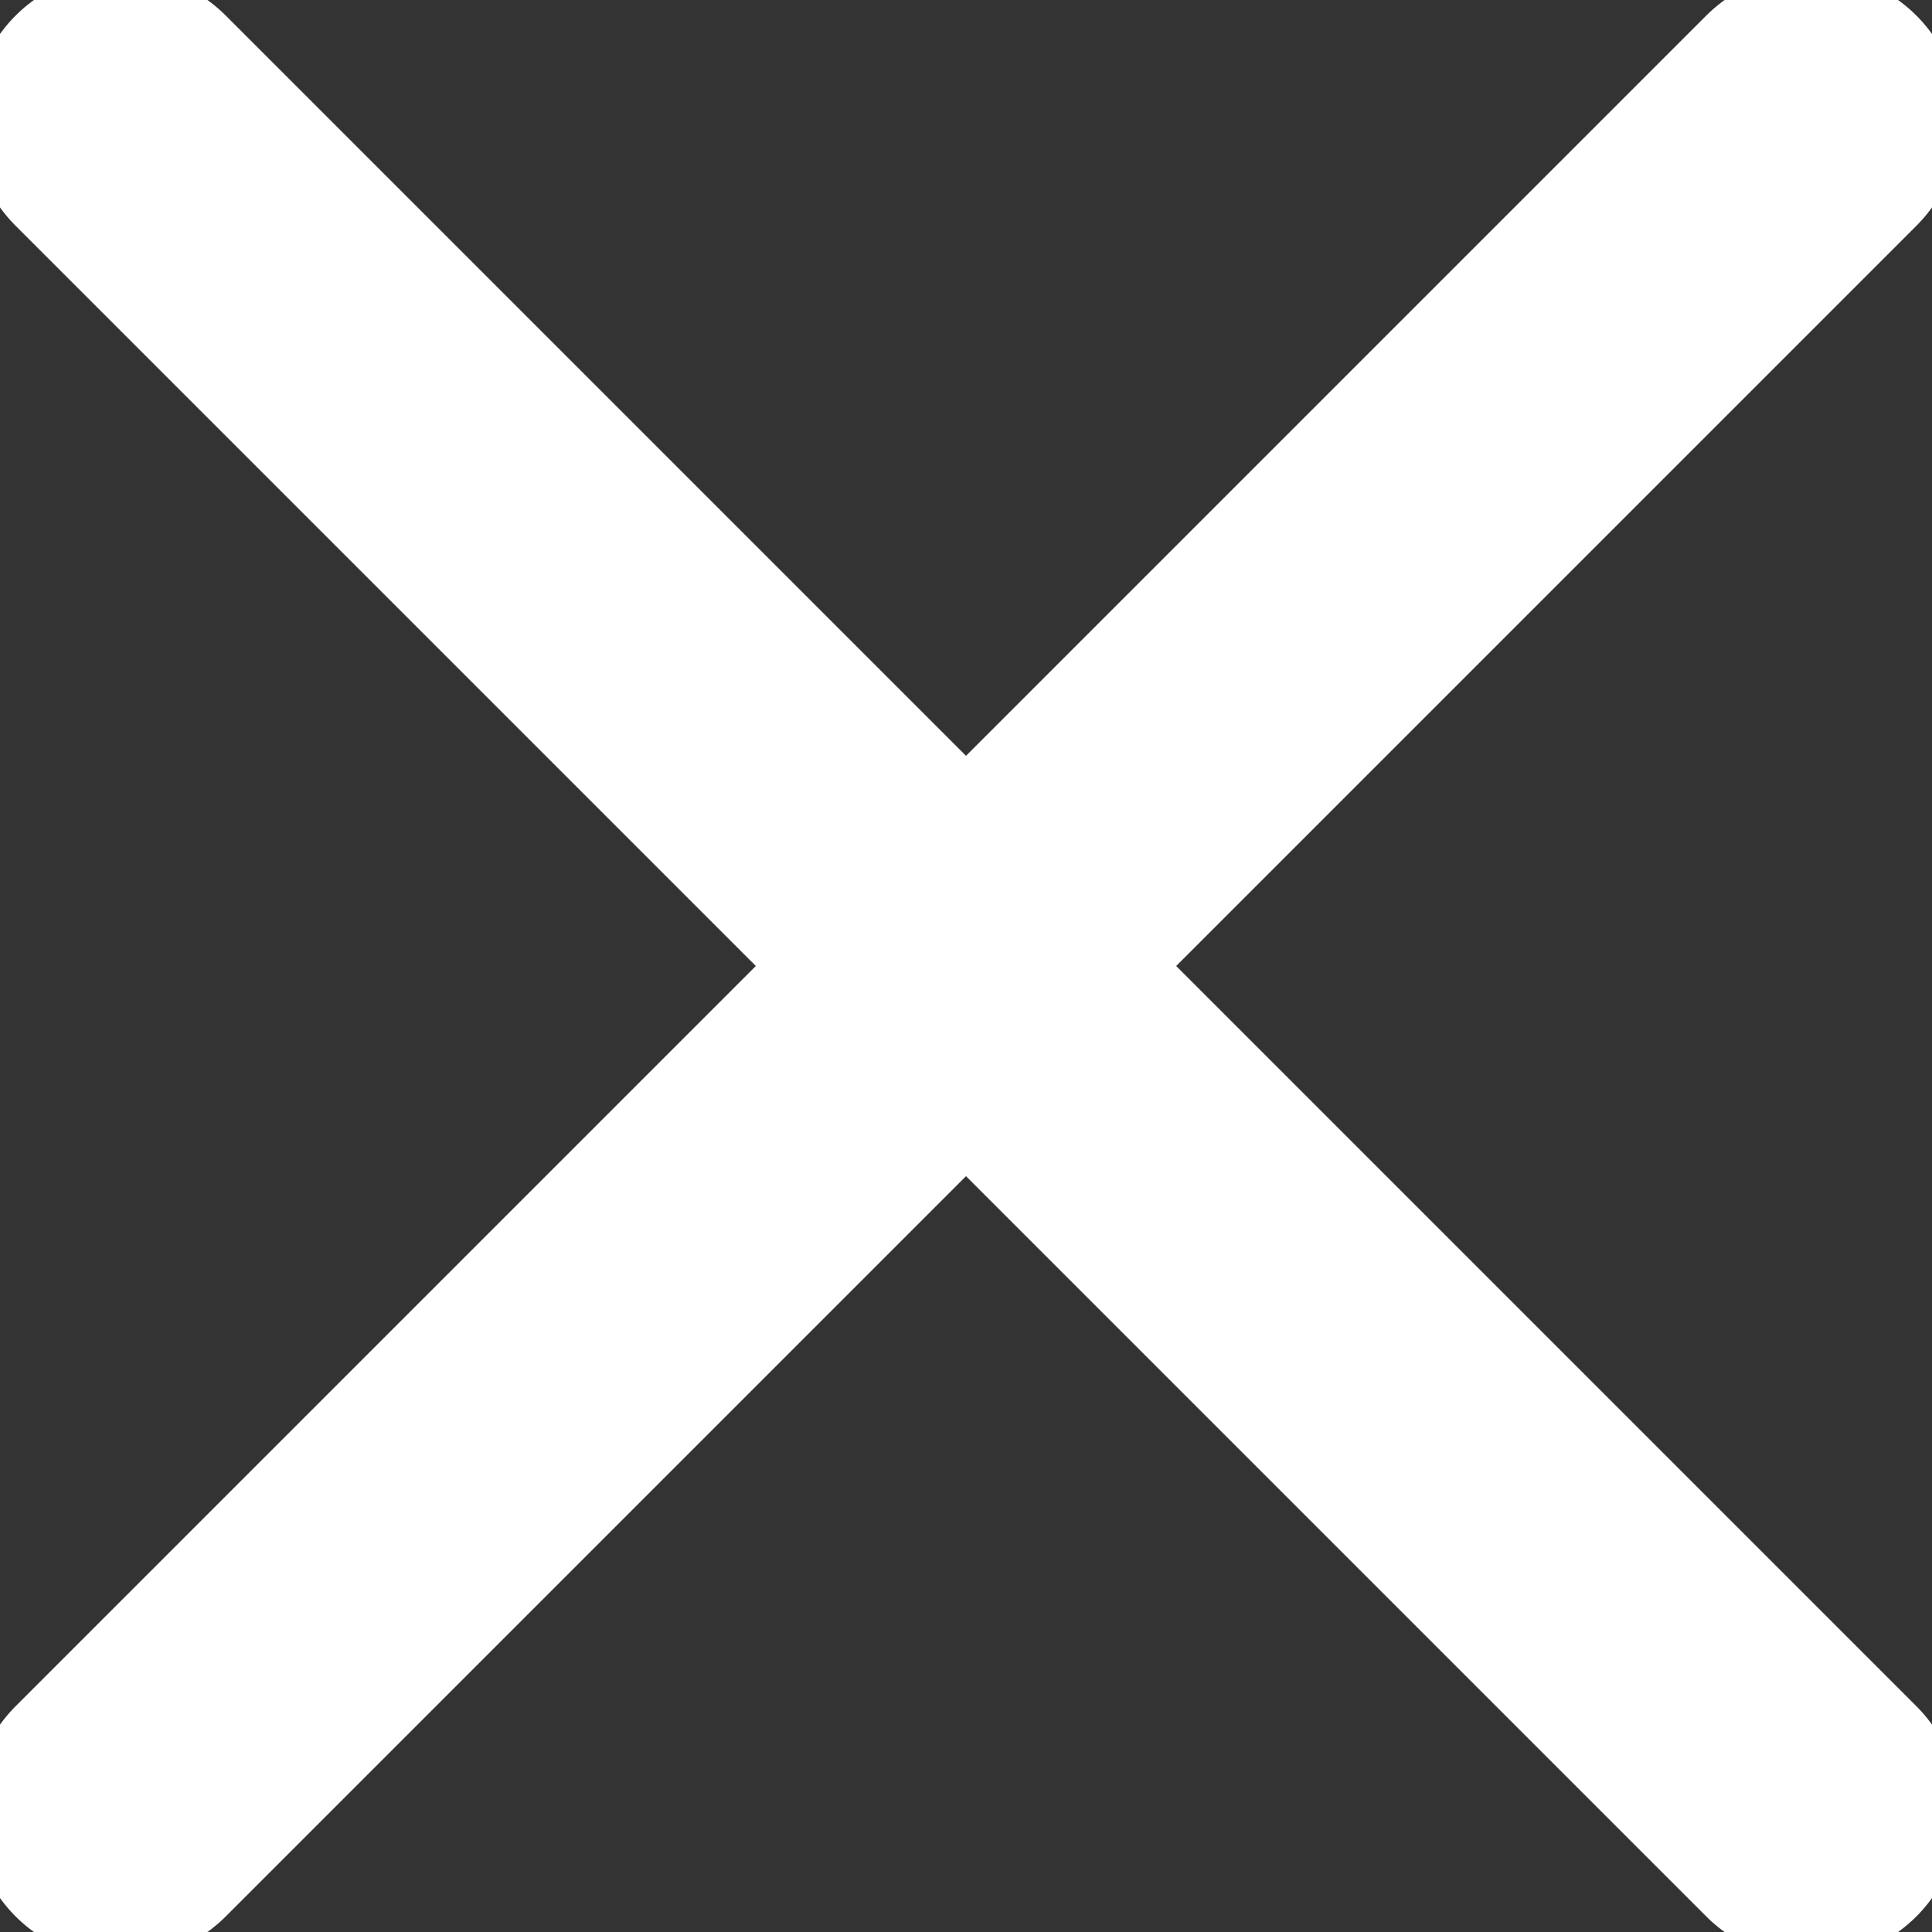 <svg width="13" height="13" viewBox="0 0 13 13" fill="none" xmlns="http://www.w3.org/2000/svg">
<rect x="0" y="0" width="13" height="13" fill="#333333" stroke="none"/>
<g clip-path="url(#clip0_323_3547)">
<path d="M12.188 12.188L0.812 0.812M0.812 12.188L12.188 0.812L0.812 12.188Z" stroke="white" stroke-width="2" stroke-linecap="round" stroke-linejoin="round"/>
</g>
<defs>
<clipPath id="clip0_323_3547">
<rect width="13" height="13" fill="white"/>
</clipPath>
</defs>
</svg>
